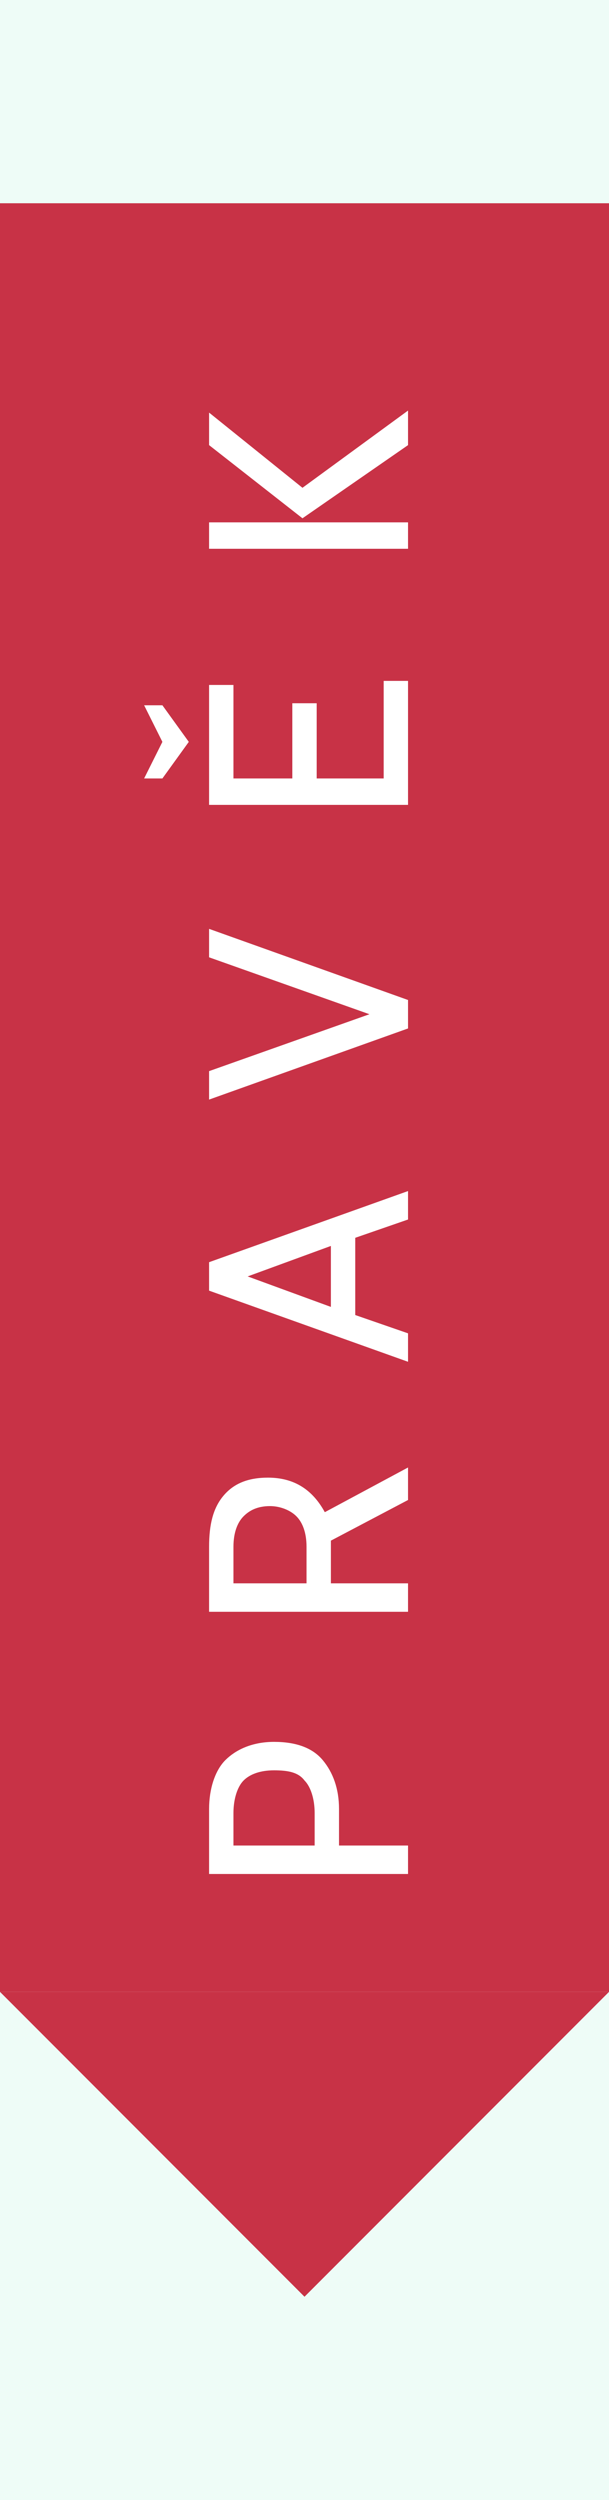 <?xml version="1.0" encoding="utf-8"?>
<!-- Generator: Adobe Illustrator 25.0.0, SVG Export Plug-In . SVG Version: 6.00 Build 0)  -->
<svg version="1.1" id="SIGN" xmlns="http://www.w3.org/2000/svg" xmlns:xlink="http://www.w3.org/1999/xlink" x="0px" y="0px"
	 width="30px" height="123px" viewBox="0 0 30 123" style="enable-background:new 0 0 30 123;" xml:space="preserve">
<style type="text/css">
	.st0{fill:#EEFCF7;}
	.st1{fill-rule:evenodd;clip-rule:evenodd;fill:#C83246;}
	.st2{enable-background:new    ;}
	.st3{fill:#FFFFFF;}
</style>
<rect y="0" class="st0" width="30" height="123"/>
<g>
	<polygon class="st1" points="15,113 30,98 0,98 	"/>
	<rect y="10" class="st1" width="30" height="88"/>
</g>
<g id="Pravěk" class="st2">
	<path class="st3" d="M10.3,92.2V89c0-1,0.3-1.9,0.8-2.4s1.3-0.9,2.4-0.9c1.1,0,1.9,0.3,2.4,0.9c0.5,0.6,0.8,1.4,0.8,2.4v1.8h3.4
		v1.4H10.3z M15.5,89.2c0-0.7-0.2-1.3-0.5-1.6c-0.3-0.4-0.8-0.5-1.5-0.5c-0.7,0-1.2,0.2-1.5,0.5c-0.3,0.3-0.5,0.9-0.5,1.6v1.6h4
		V89.2z"/>
	<path class="st3" d="M10.3,79.3v-3.2c0-1.1,0.2-1.9,0.7-2.5c0.5-0.6,1.2-0.9,2.2-0.9c1.3,0,2.2,0.6,2.8,1.7l4.1-2.2v1.6l-3.8,2v0.1
		v2h3.8v1.4H10.3z M15.1,76.1c0-0.7-0.2-1.2-0.5-1.5c-0.3-0.3-0.8-0.5-1.3-0.5c-0.6,0-1,0.2-1.3,0.5c-0.3,0.3-0.5,0.8-0.5,1.5v1.8
		h3.6V76.1z"/>
	<path class="st3" d="M17.5,60.9v3.8l2.6,0.9V67l-9.8-3.5v-1.4l9.8-3.5v1.4L17.5,60.9z M16.3,61.3l-4.1,1.5l4.1,1.5V61.3z"/>
	<path class="st3" d="M10.3,45.7l9.8,3.5v1.4l-9.8,3.5v-1.4l7.9-2.8l-7.9-2.8V45.7z"/>
	<path class="st3" d="M8,36.5l-0.9-1.8h0.9l1.3,1.8l-1.3,1.8H7.1L8,36.5z M10.3,39.7v-6h1.2v4.6h2.9v-3.7h1.2v3.7h3.3v-4.8h1.2v6.1
		H10.3z"/>
	<path class="st3" d="M14.9,25.5l-4.6-3.6v-1.6l4.6,3.7l5.2-3.8v1.7L14.9,25.5z M10.3,27v-1.3h9.8V27H10.3z"/>
</g>
</svg>
